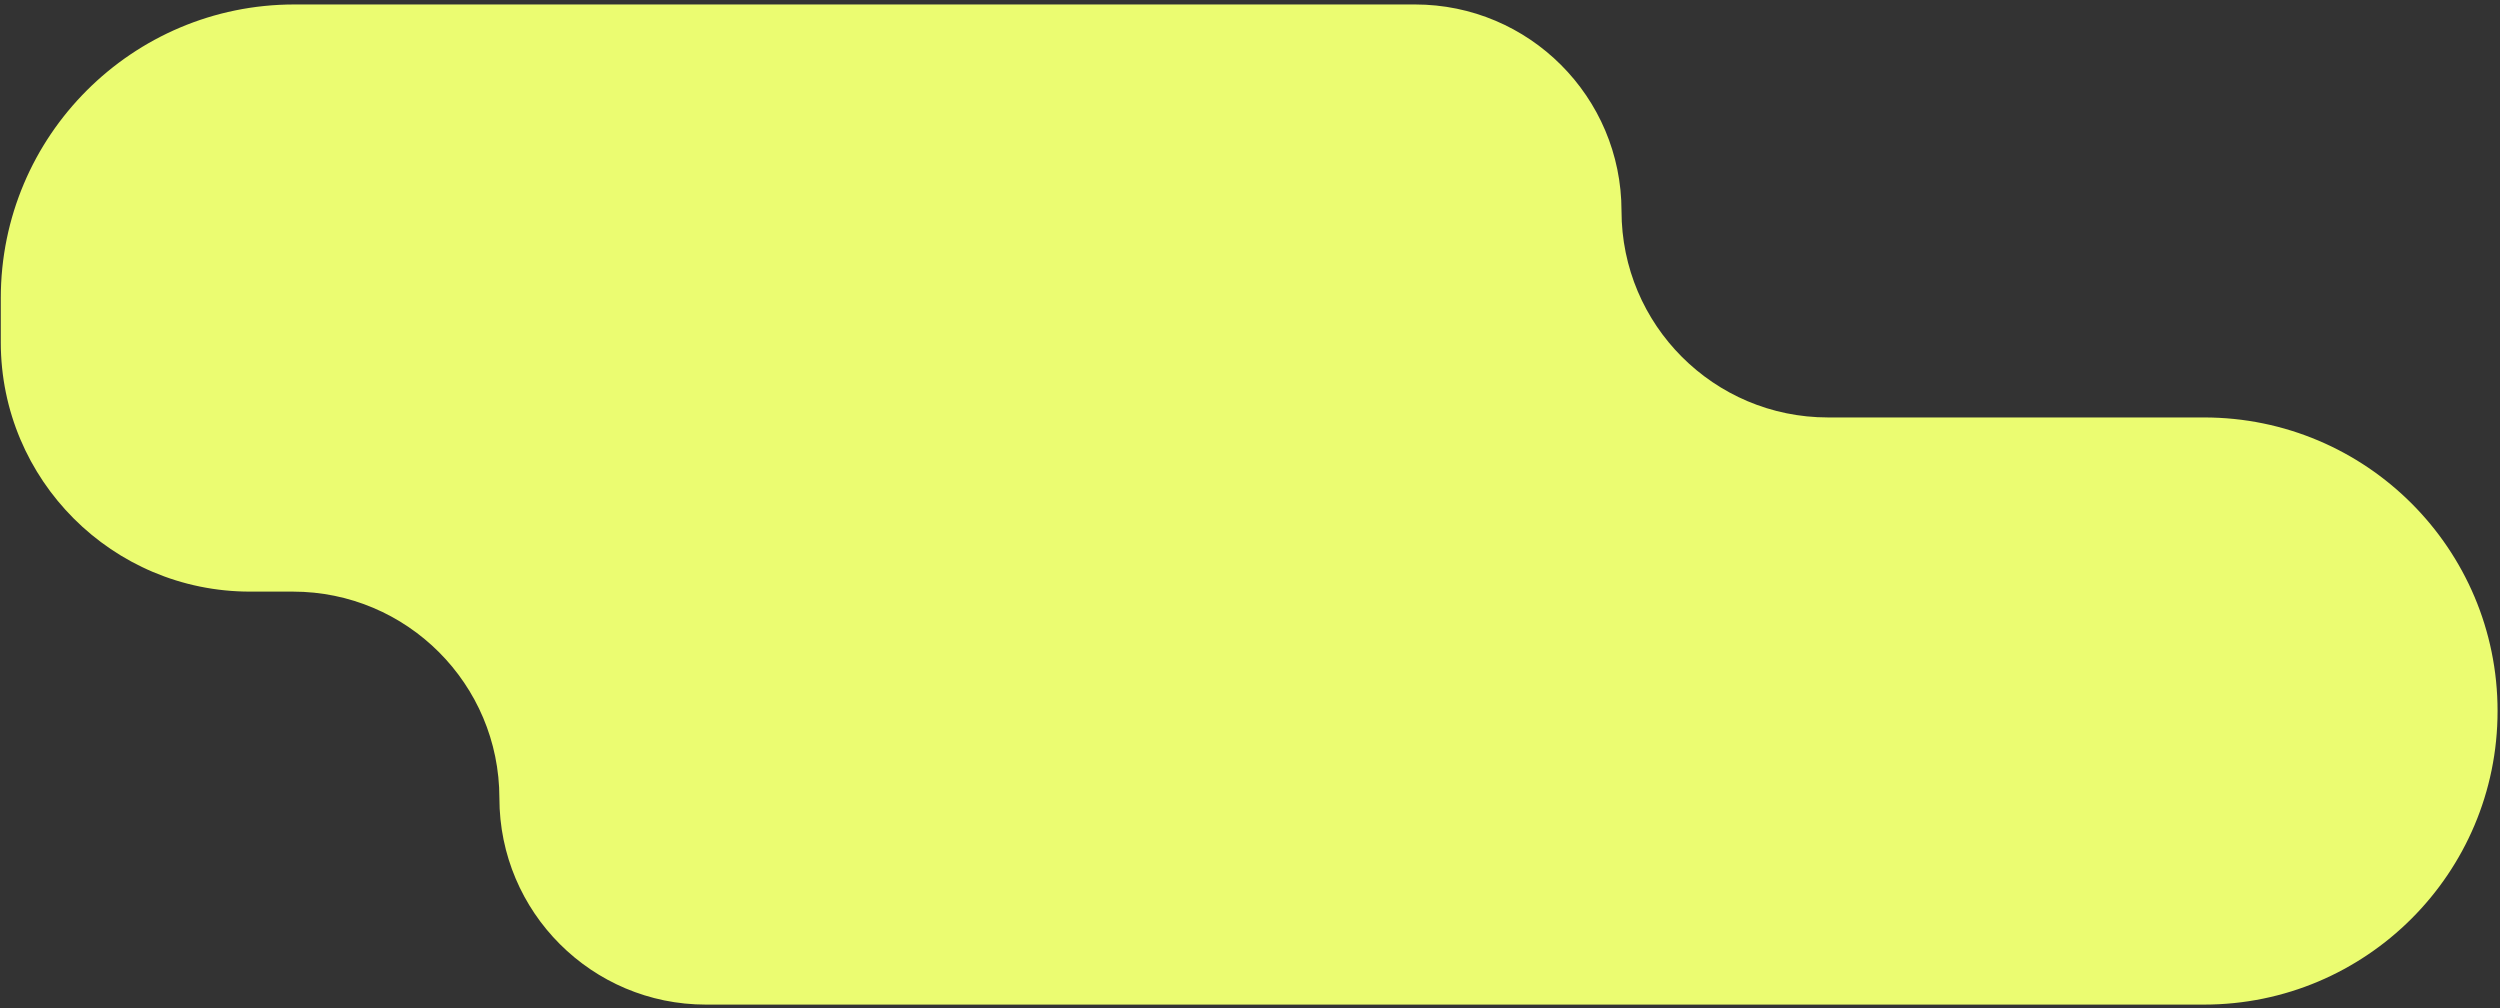 <?xml version="1.0" encoding="UTF-8"?> <svg xmlns="http://www.w3.org/2000/svg" width="501" height="202" viewBox="0 0 501 202" fill="none"><rect x="0" y="0" width="501" height="202" fill="#333333" stroke="none"/> <g clip-path="url(#clip0_7_533)"> <path fill-rule="evenodd" clip-rule="evenodd" d="M324.951 42.276C324.951 19.422 306.424 0.895 283.57 0.895H58.991C26.499 0.895 0.159 27.235 0.159 59.727V68.599C0.159 96.191 22.527 118.559 50.119 118.559H58.697C81.551 118.559 100.078 137.086 100.078 159.94C100.078 182.794 118.605 201.321 141.459 201.321H441.68C474.172 201.321 500.512 174.981 500.512 142.489C500.512 109.997 474.172 83.657 441.68 83.657H366.333C343.478 83.657 324.951 65.13 324.951 42.276Z" fill="#EBFC71"></path> </g> <defs> <clipPath id="clip0_7_533"> <rect width="501" height="202" fill="white"></rect> </clipPath> </defs> </svg> 